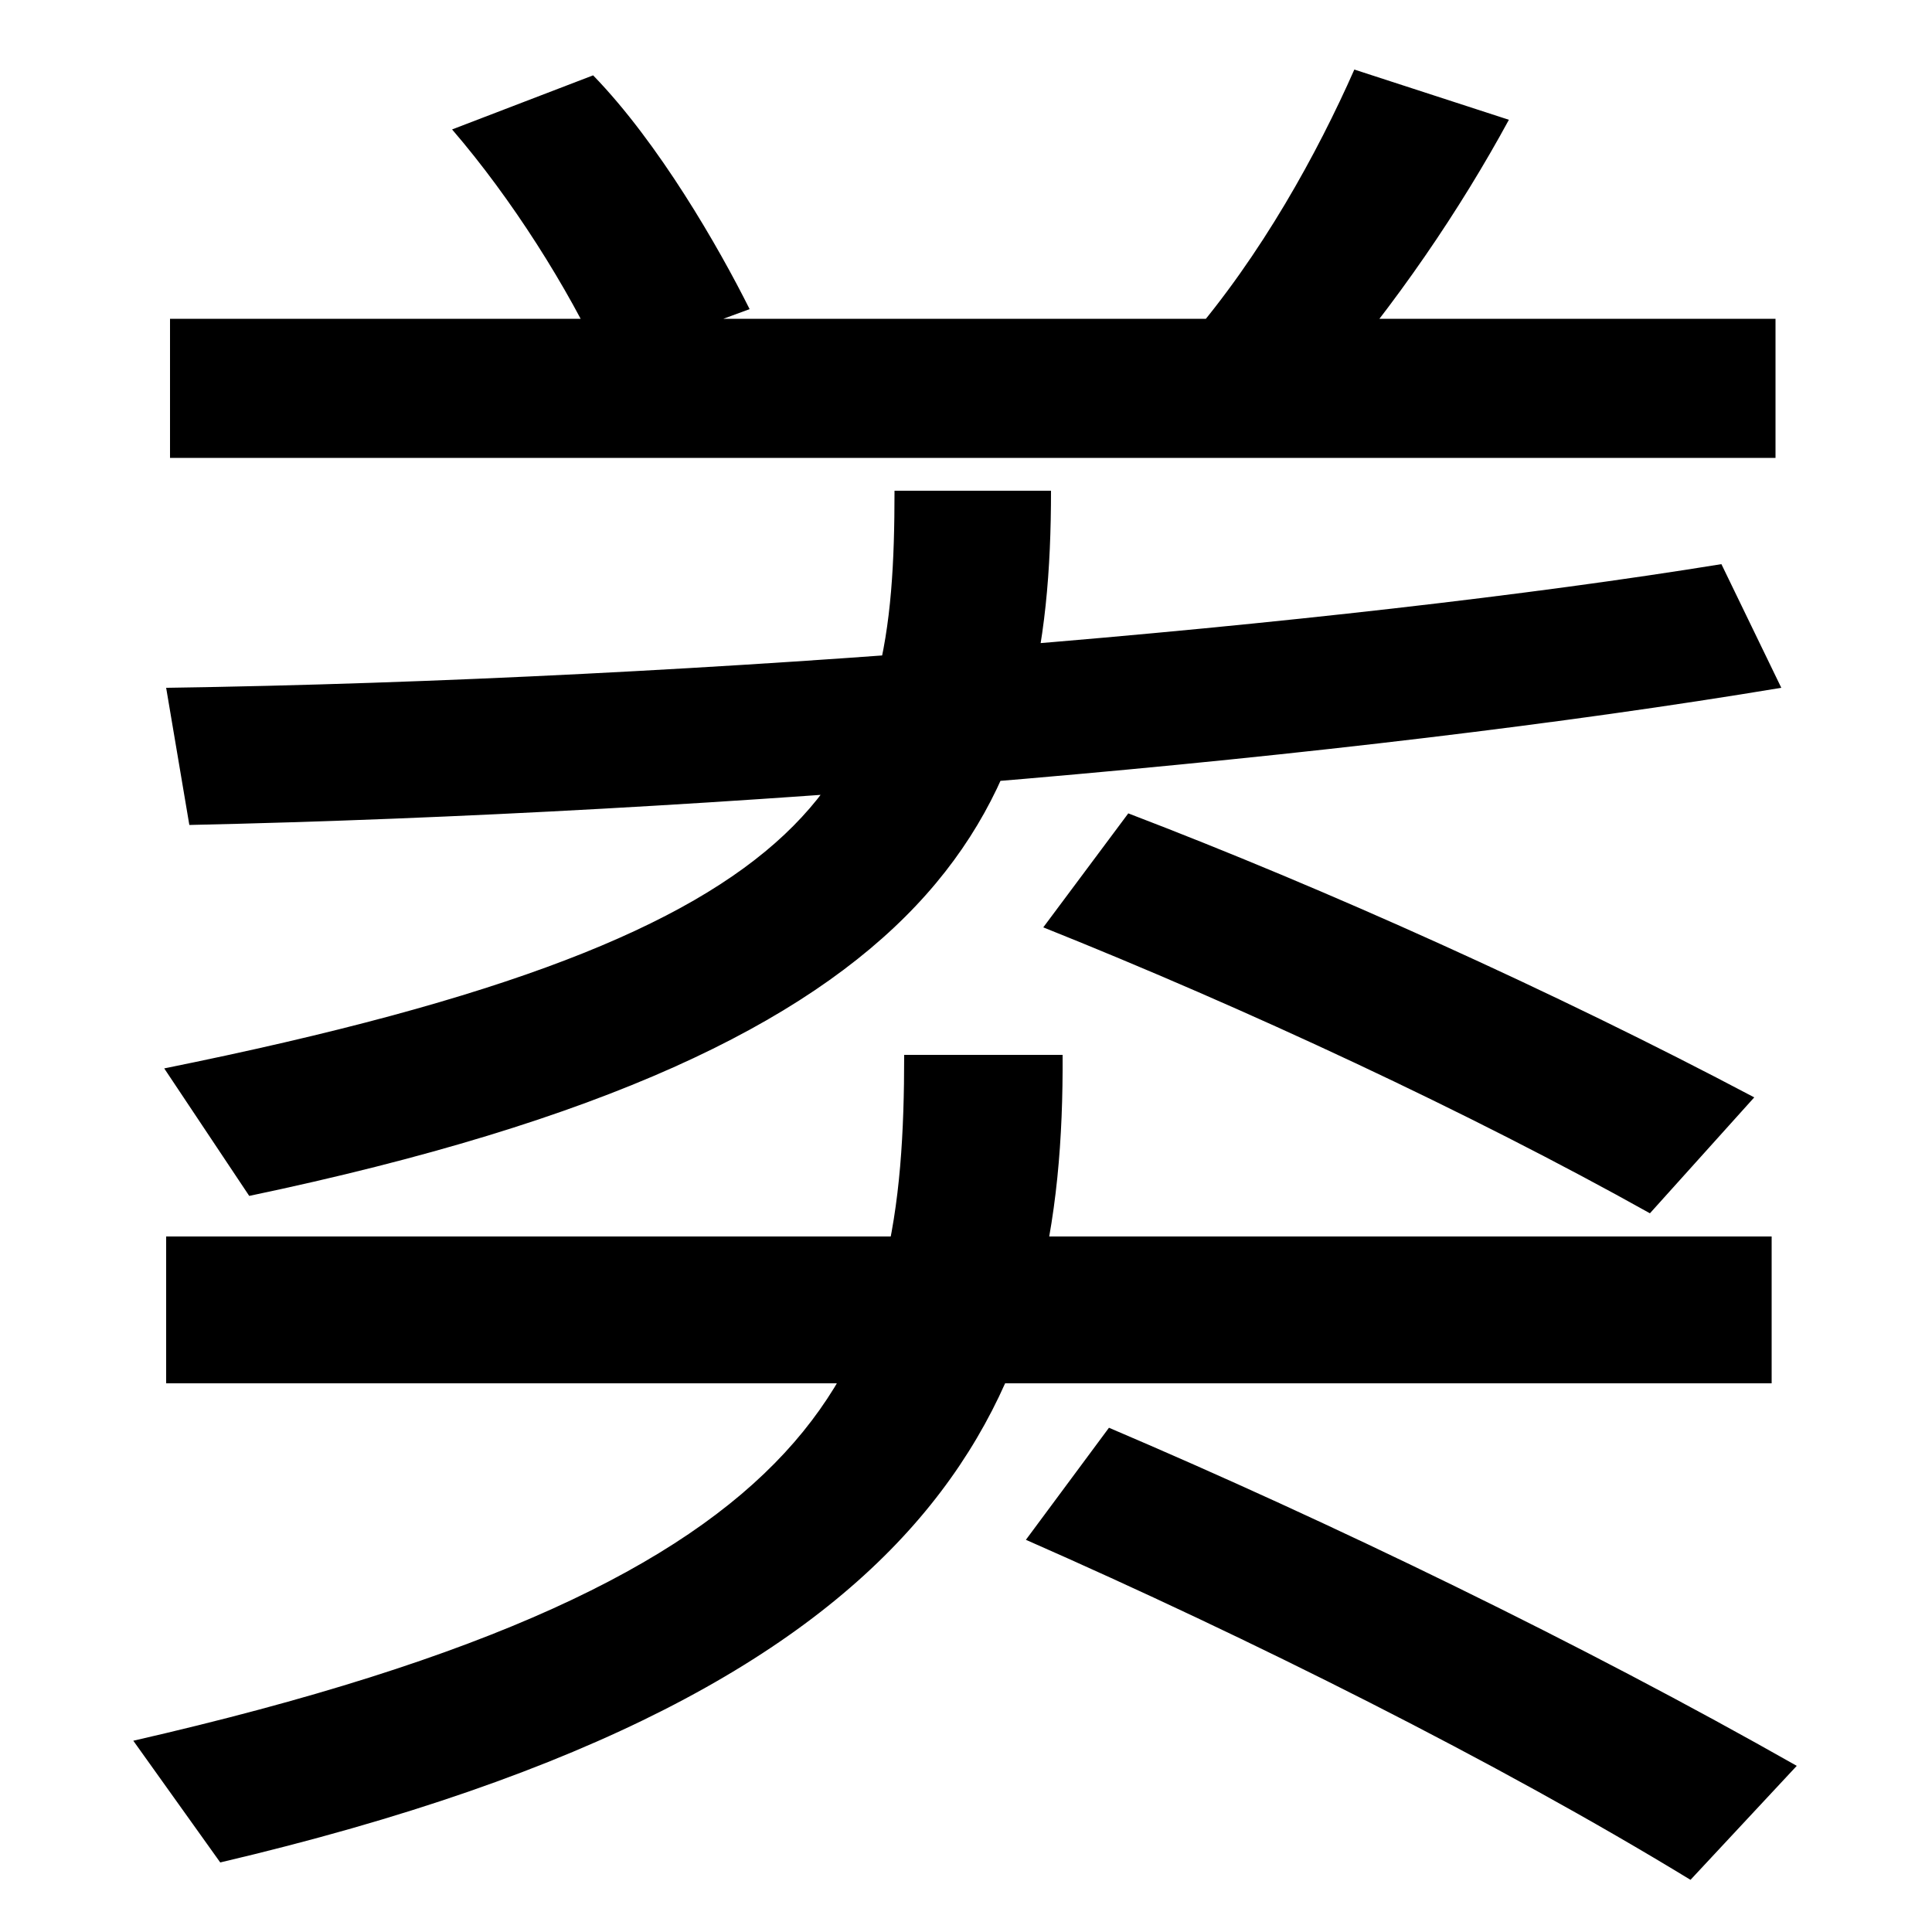 <svg xmlns="http://www.w3.org/2000/svg" width="1000" height="1000"><path d="M312 692 388 720C372 752 341 806 307 841L234 813C265 777 294 731 312 692ZM88 643H919V715H88ZM615 704 683 677C723 723 756 772 781 818L701 844C682 801 653 748 615 704ZM85 327 129 261C496 338 544 463 544 626H463C463 479 437 398 85 327ZM854 252 908 312C804 367 686 420 584 459L540 400C645 358 761 304 854 252ZM86 524 98 453C374 459 700 487 922 524L891 588C694 556 364 528 86 524ZM69 -21 114 -84C497 6 551 162 550 334H468C468 174 436 63 69 -21ZM875 -93 930 -34C819 29 689 92 574 141L531 83C647 32 775 -32 875 -93ZM86 164H917V240H86Z" transform="translate(0, 880) scale(1,-1)" /></svg>